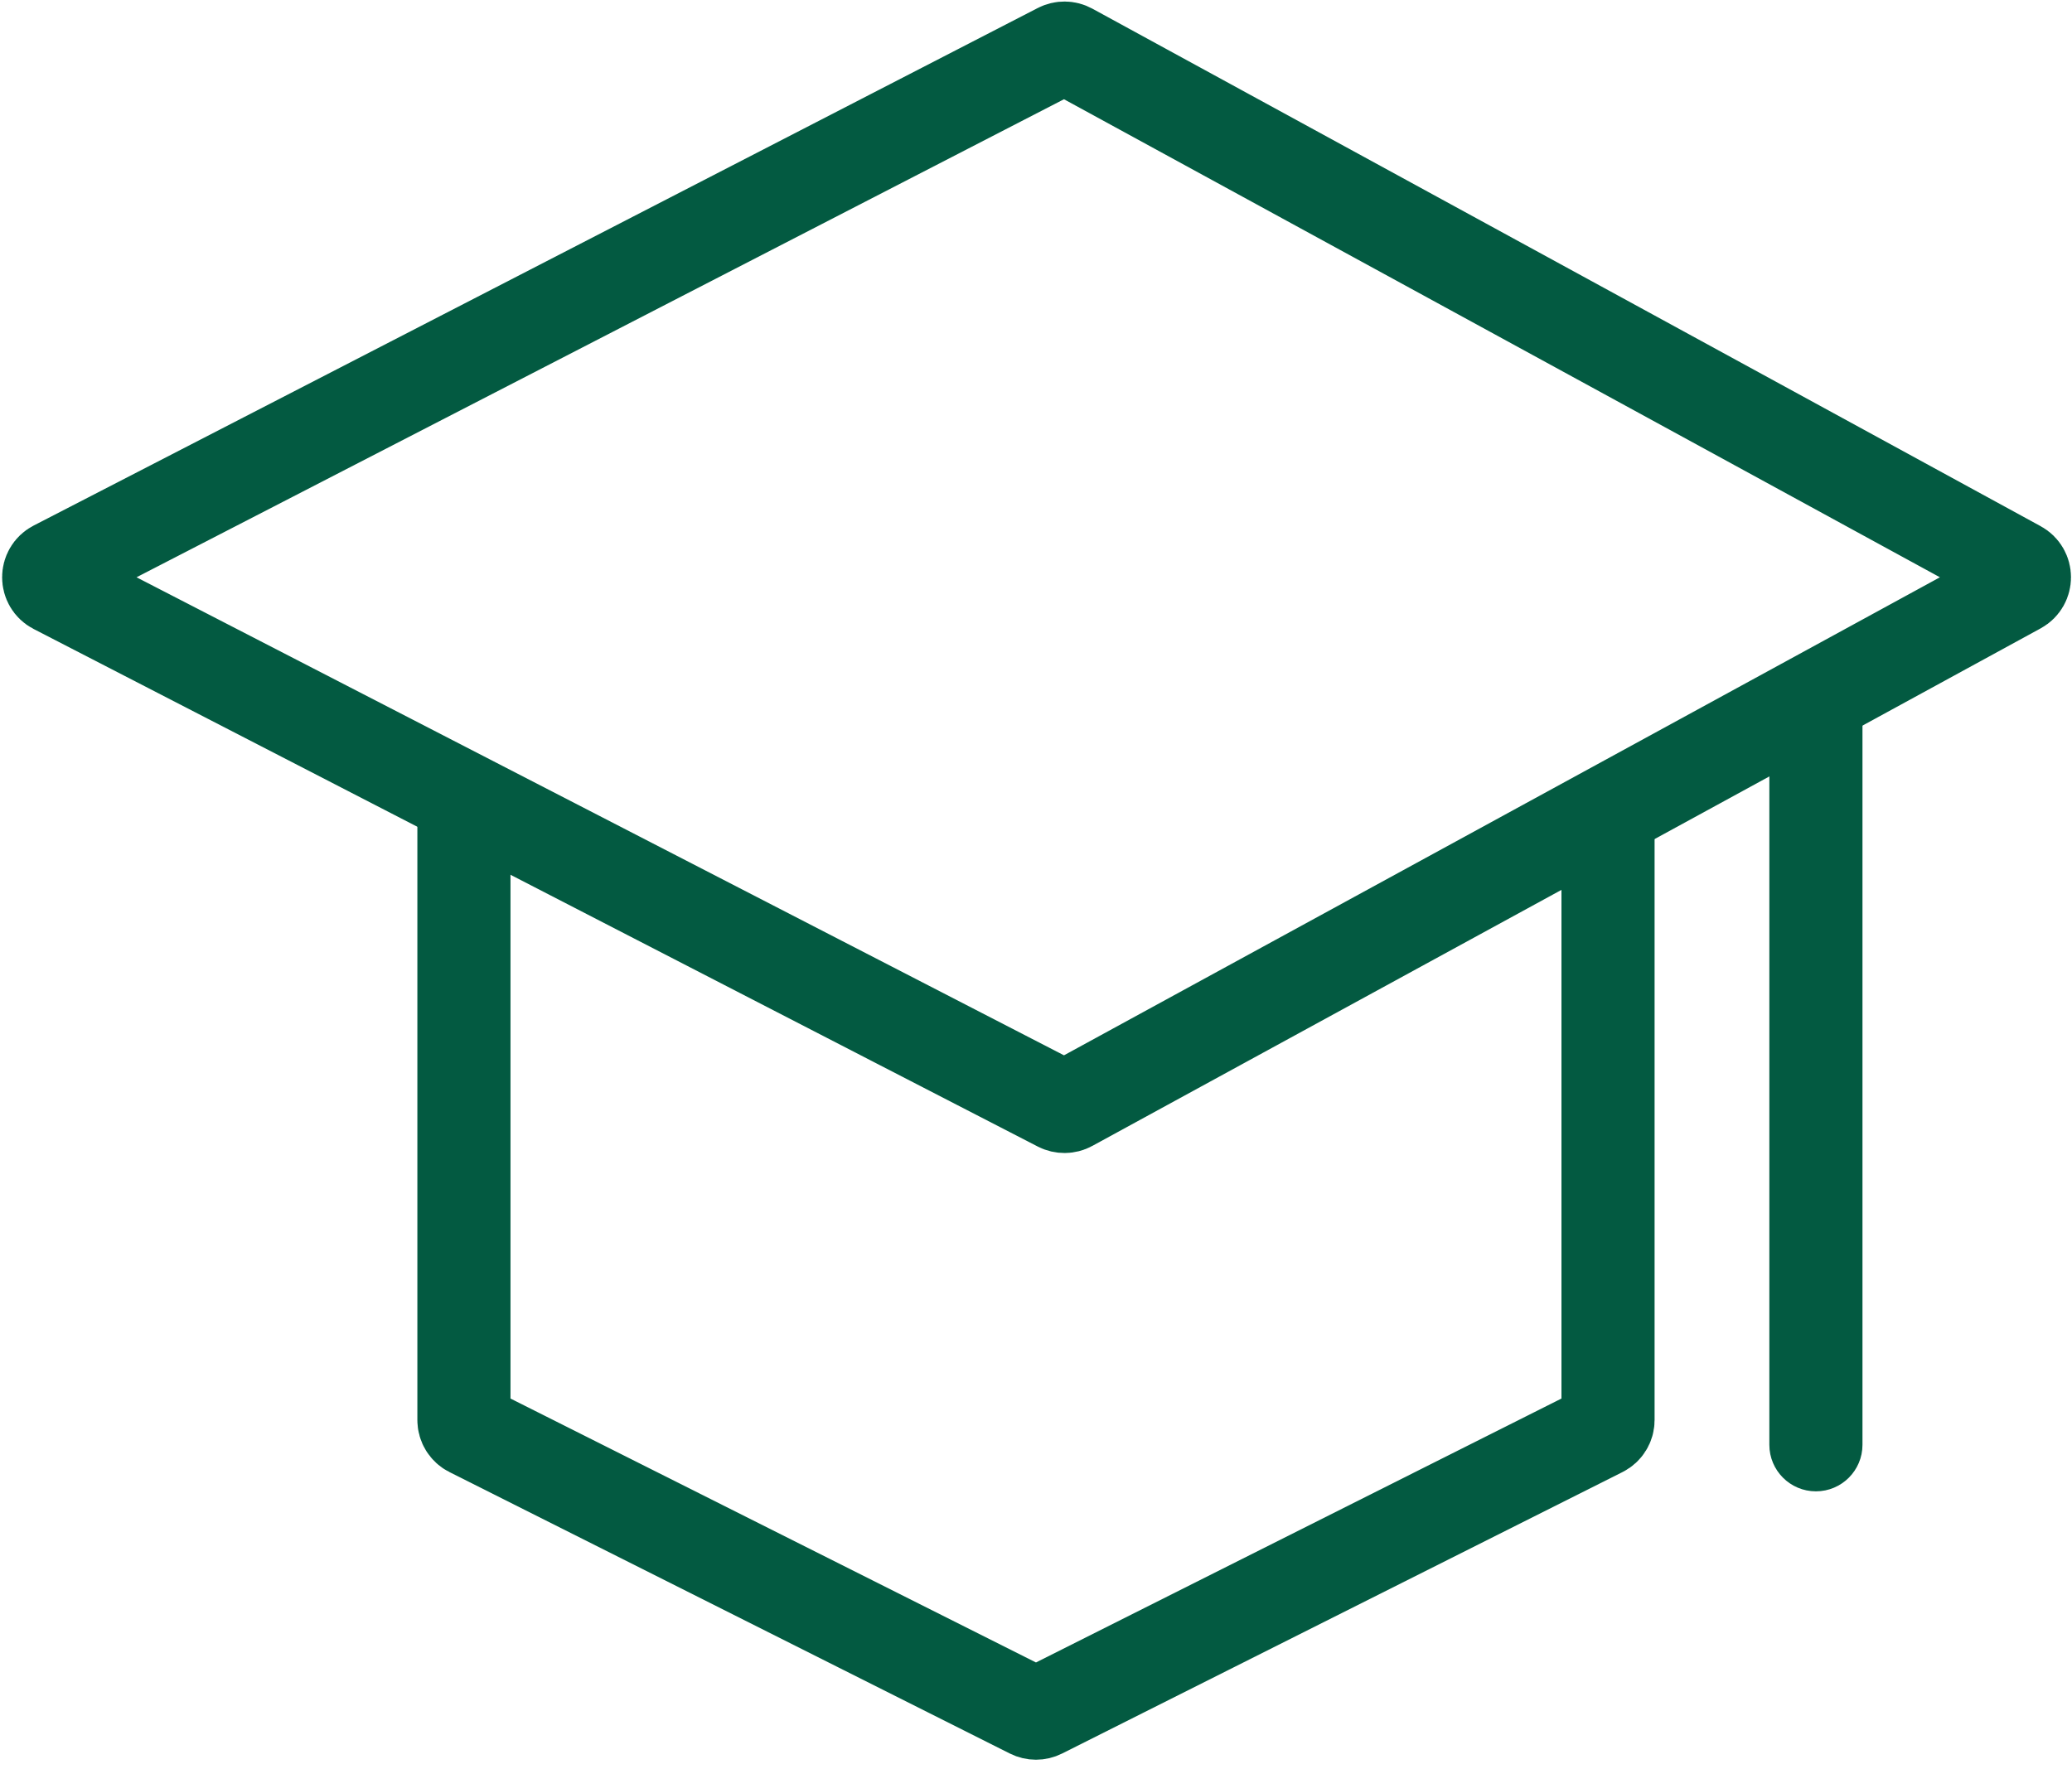 <svg width="178" height="152" viewBox="0 0 178 152" fill="none" xmlns="http://www.w3.org/2000/svg">
<path d="M4.724 48.717L90.986 4.243C91.28 4.091 91.632 4.095 91.923 4.254L173.392 48.728C174.087 49.107 174.087 50.105 173.392 50.484L91.923 94.958C91.632 95.117 91.281 95.121 90.986 94.969L4.724 50.495C4.002 50.123 4.002 49.09 4.724 48.717Z" stroke="#035A41" stroke-width="8"/>
<path d="M39.855 69.152V122.028C39.855 122.406 40.069 122.752 40.407 122.922L88.549 147.108C88.832 147.25 89.165 147.25 89.447 147.108L137.59 122.922C137.928 122.752 138.141 122.406 138.141 122.028V69.152" stroke="#035A41" stroke-width="8"/>
<path d="M152 124.152C152 126.361 153.791 128.152 156 128.152C158.209 128.152 160 126.361 160 124.152H152ZM152 59V124.152H160V59H152Z" fill="#035A41"/>
</svg>
